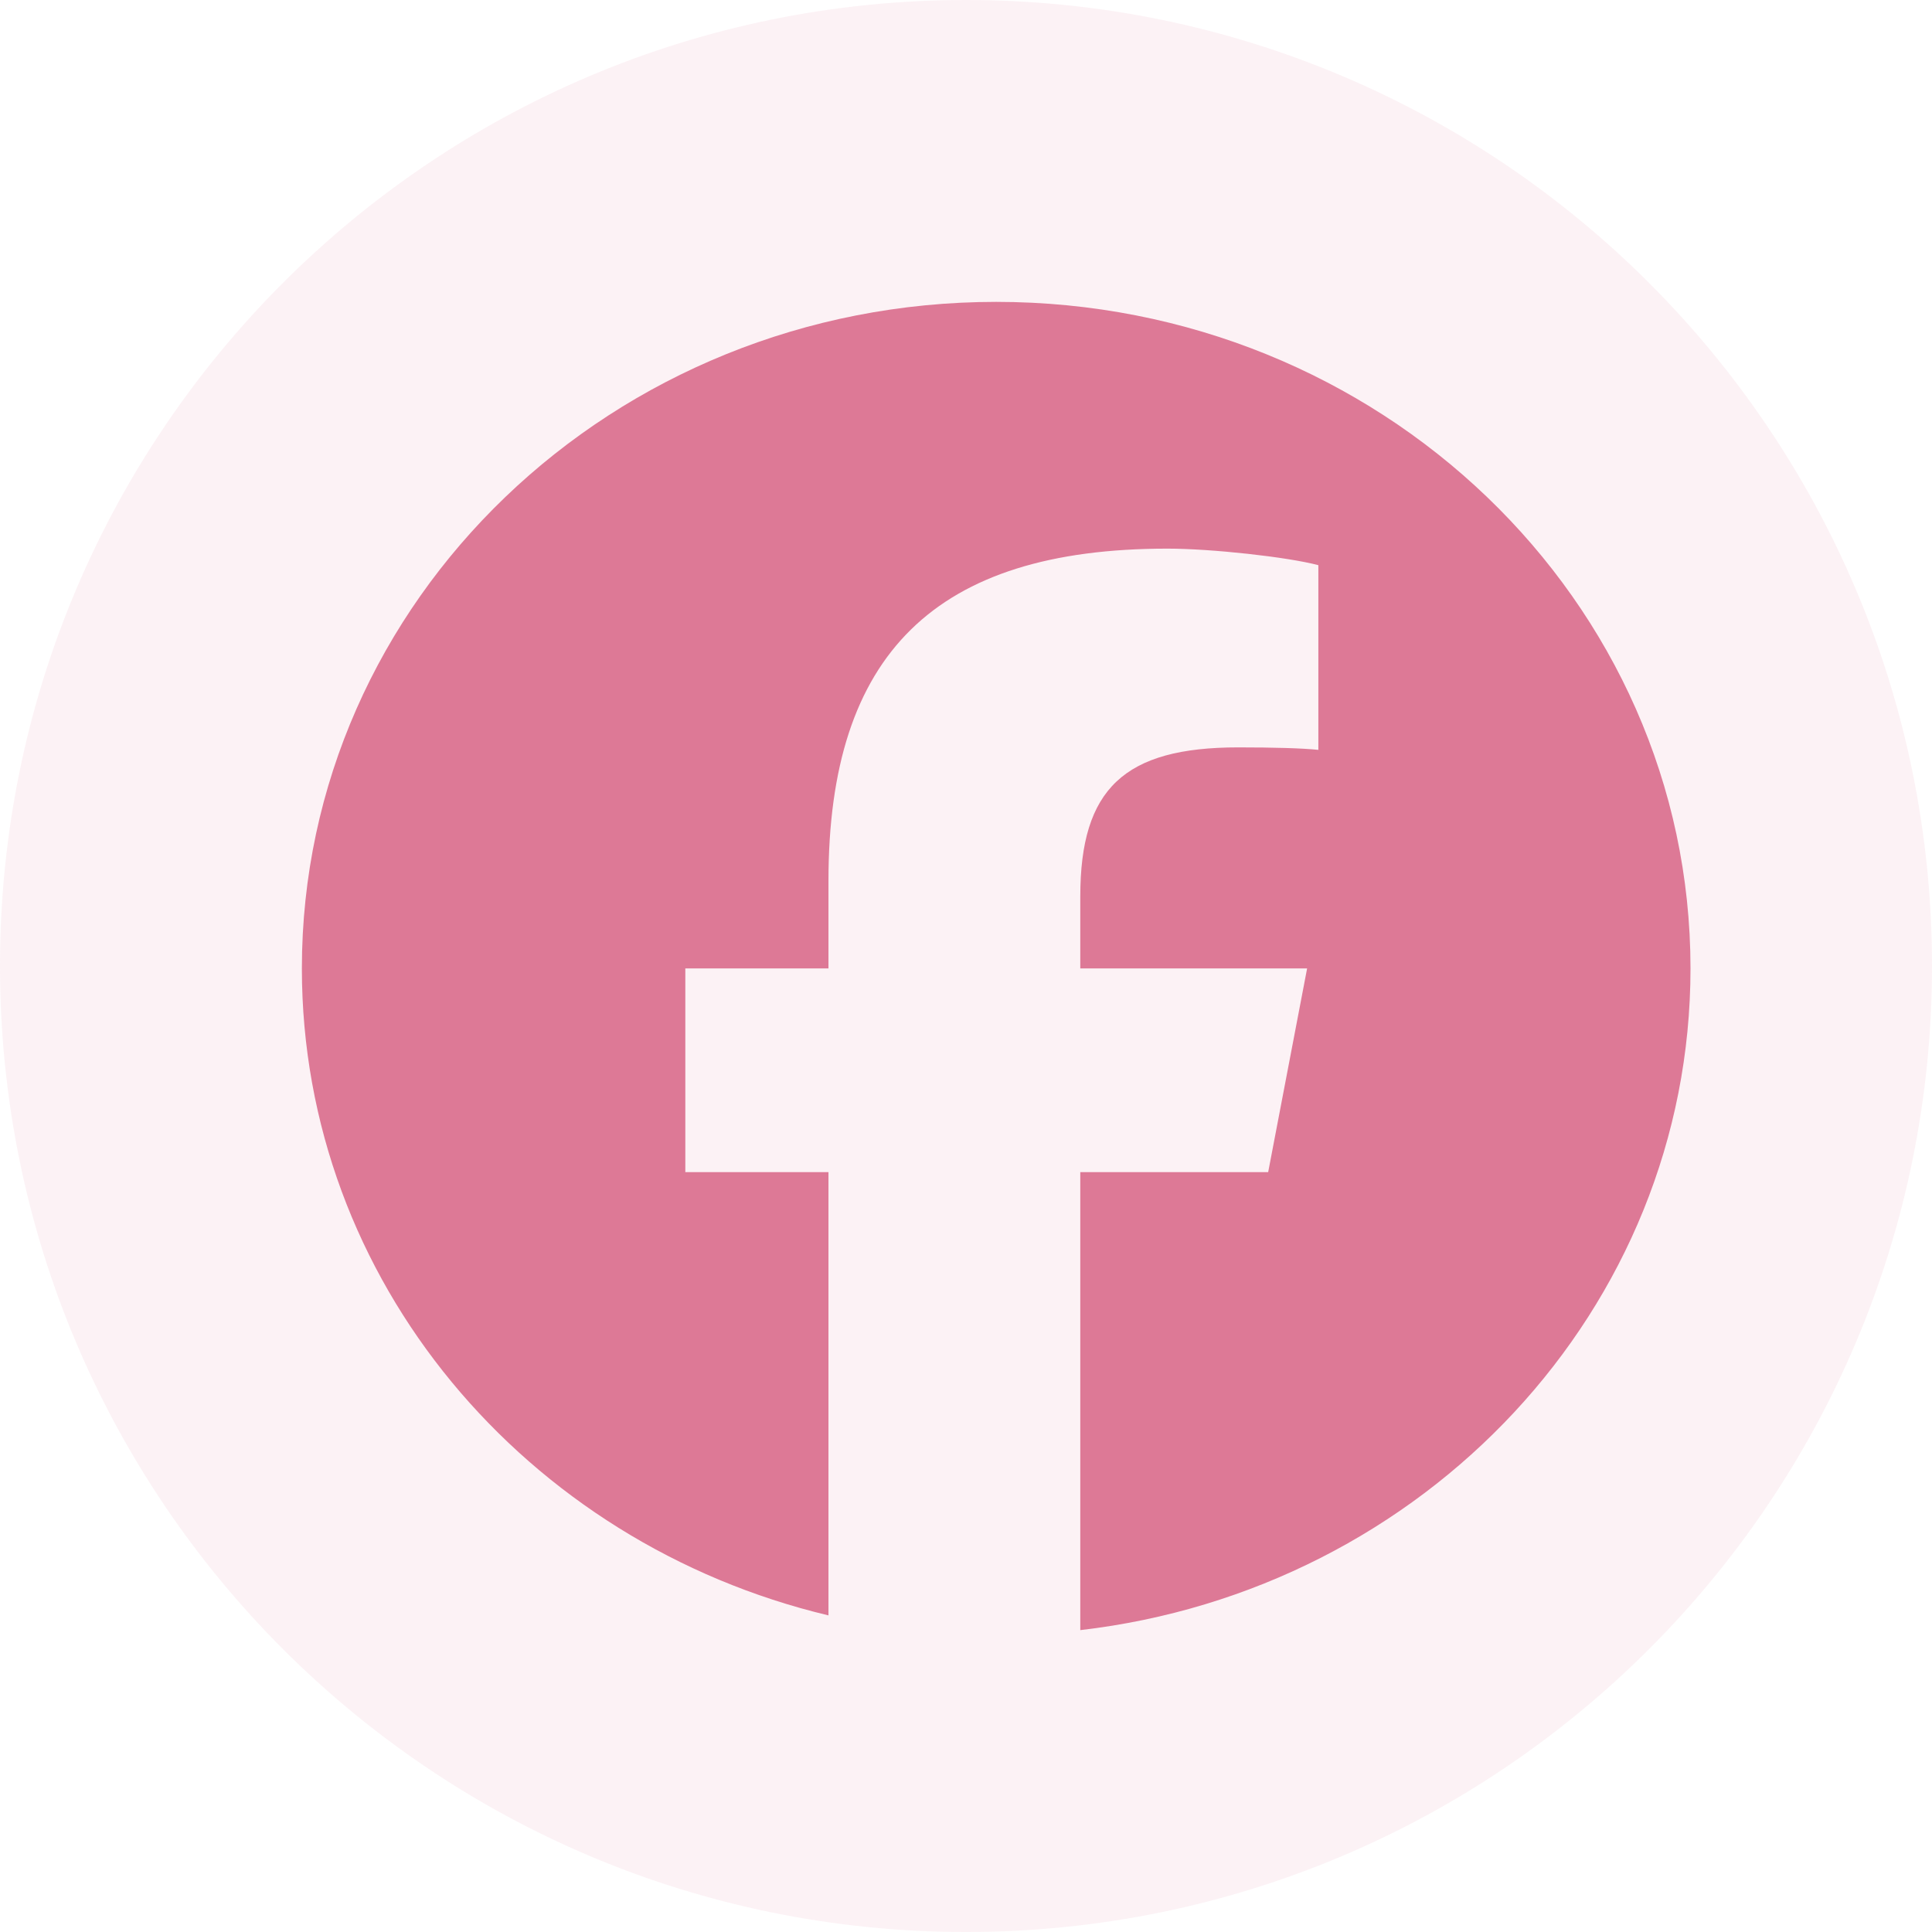 <svg width="32" height="32" viewBox="0 0 32 32" fill="none" xmlns="http://www.w3.org/2000/svg">
<path opacity="0.1" fill-rule="evenodd" clip-rule="evenodd" d="M0 16C0 7.163 7.163 0 16 0C24.837 0 32 7.163 32 16C32 24.837 24.837 32 16 32C7.163 32 0 24.837 0 16Z" fill="#DD7996"/>
<path d="M28 16.04C28 9.943 22.851 5 16.5 5C10.149 5 5 9.943 5 16.04C5 21.218 8.713 25.562 13.722 26.756V19.414H11.351V16.04H13.722V14.587C13.722 10.829 15.493 9.087 19.336 9.087C20.065 9.087 21.322 9.225 21.836 9.361V12.42C21.565 12.392 21.093 12.379 20.508 12.379C18.622 12.379 17.893 13.064 17.893 14.847V16.04H21.65L21.005 19.414H17.893V27C23.588 26.34 28 21.685 28 16.04H28Z" fill="#DD7996"/>
</svg>
